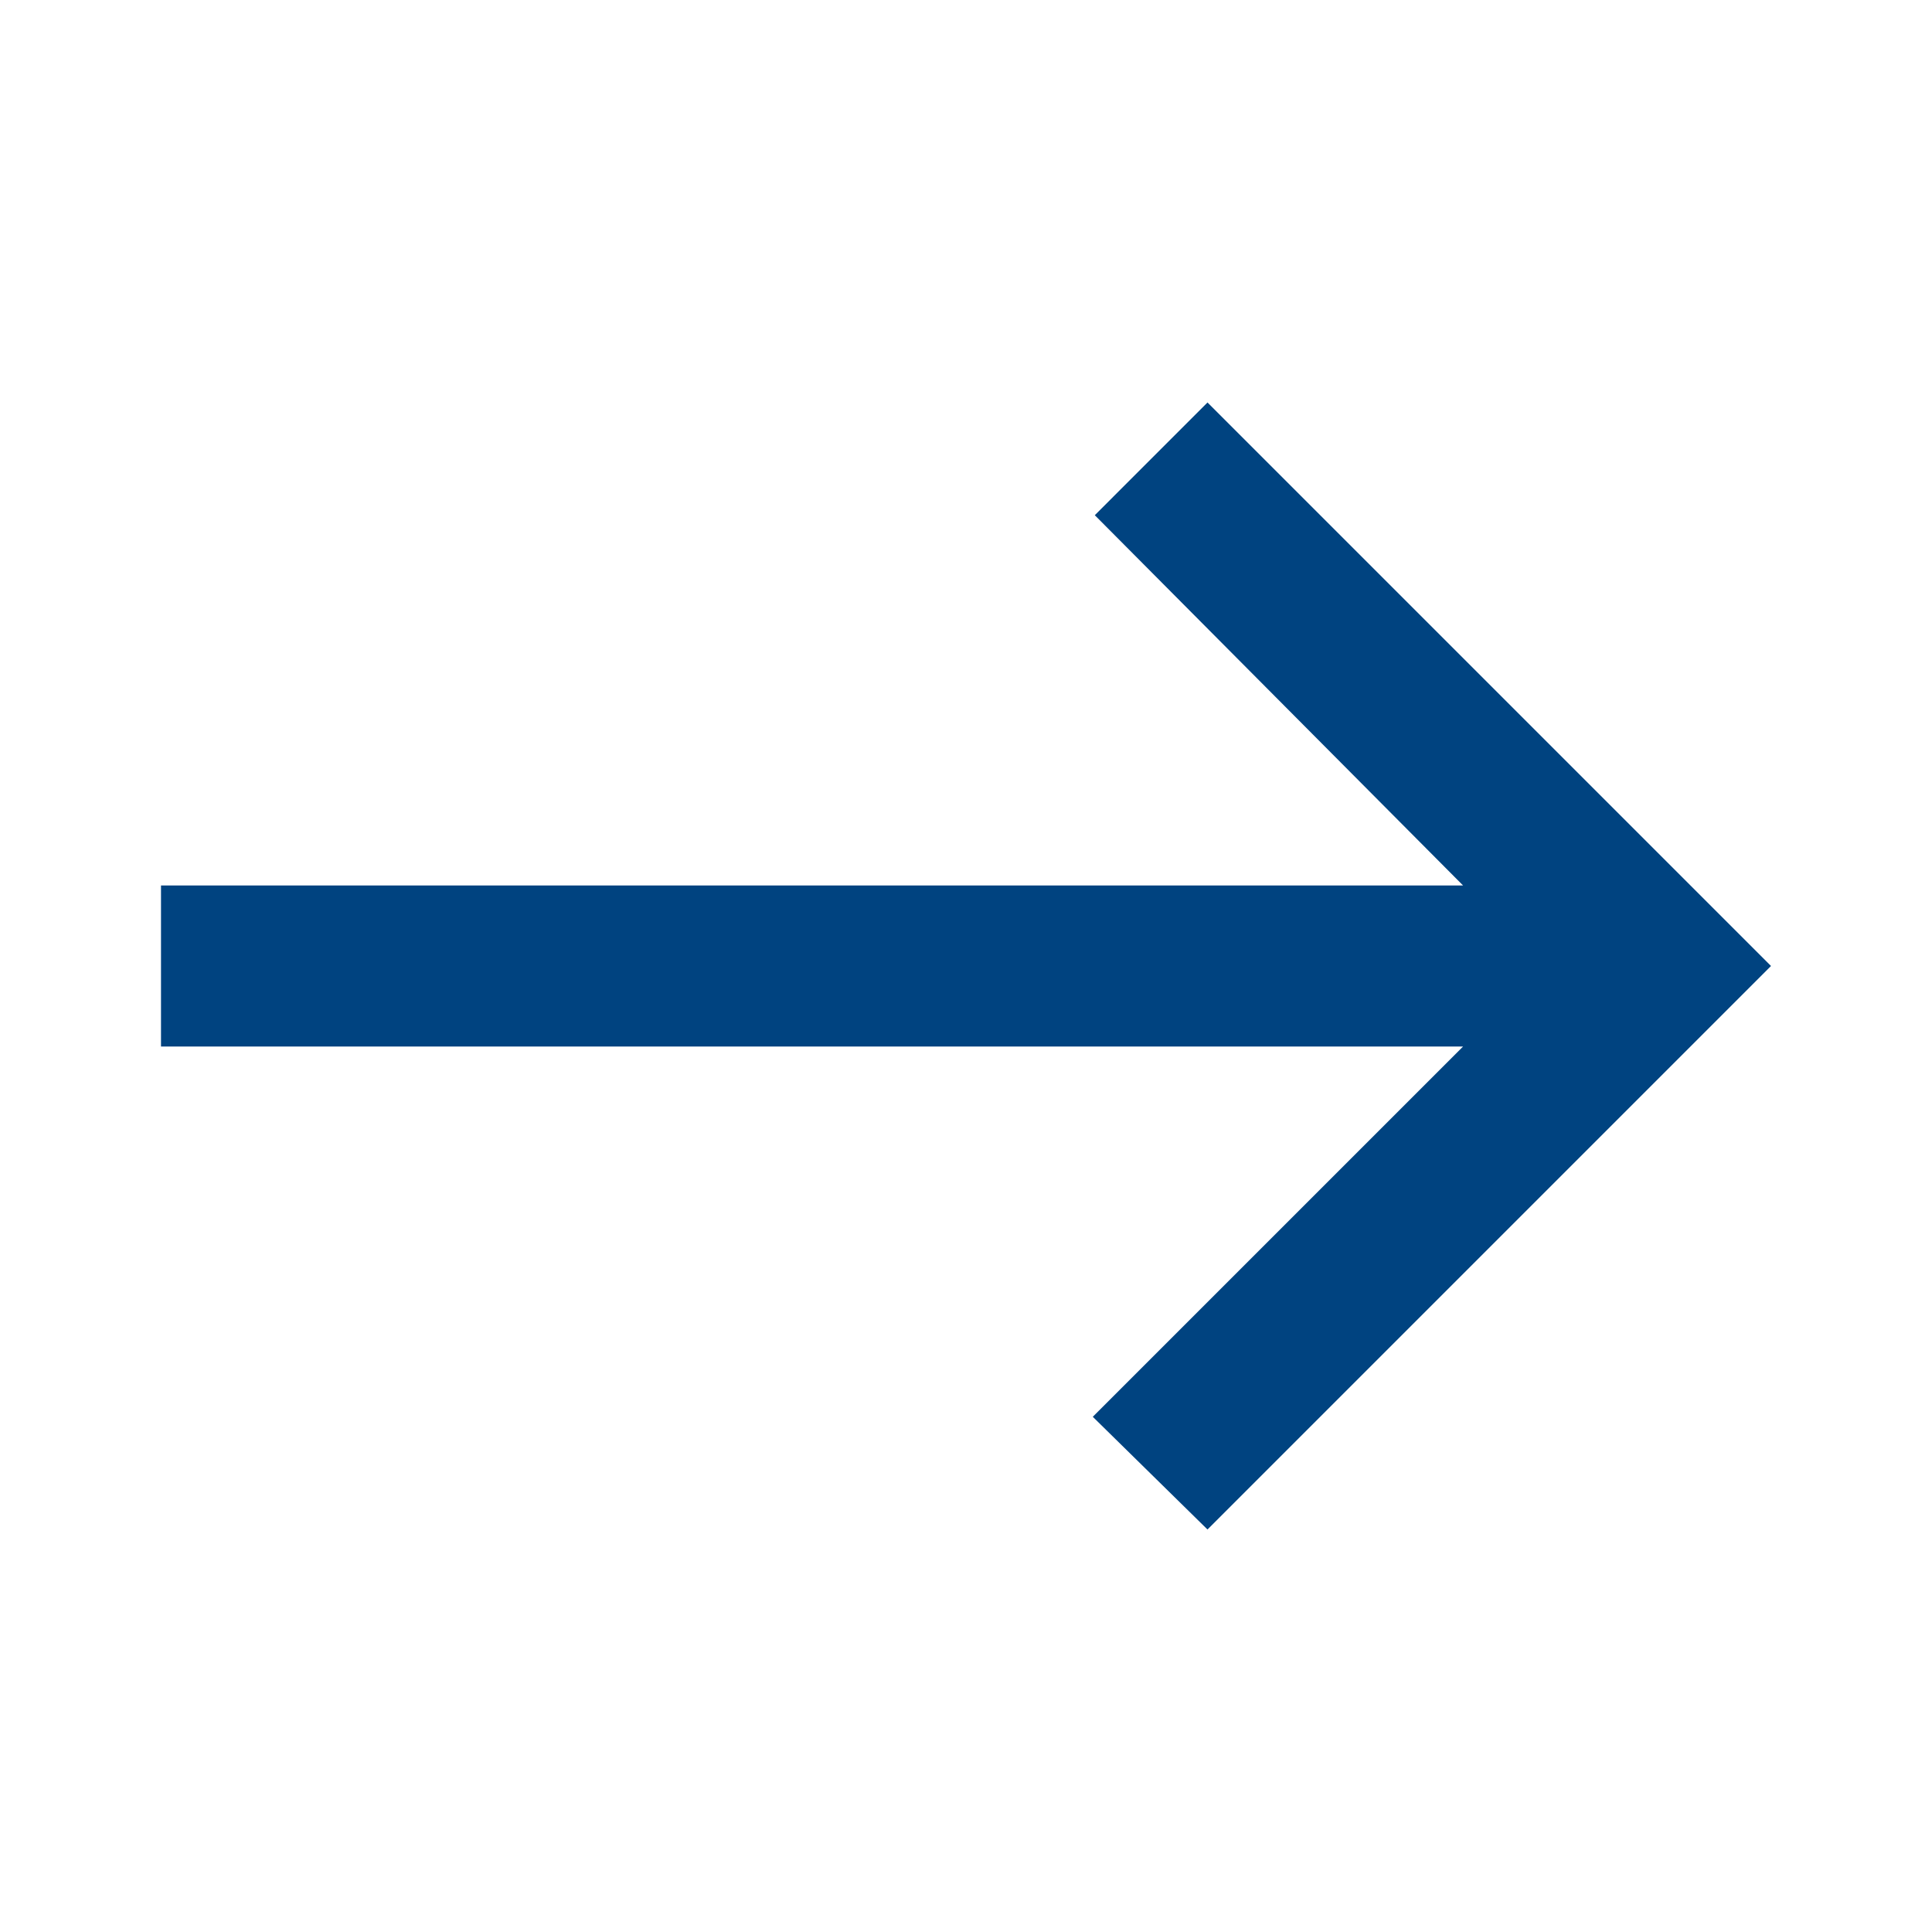 <svg width="24" height="24" viewBox="0 0 24 24" fill="none" xmlns="http://www.w3.org/2000/svg">
<path d="M15 19L13.575 17.6L18.175 13H2V11H18.175L13.6 6.4L15 5L22 12L15 19Z" fill="#004380"/>
</svg>
